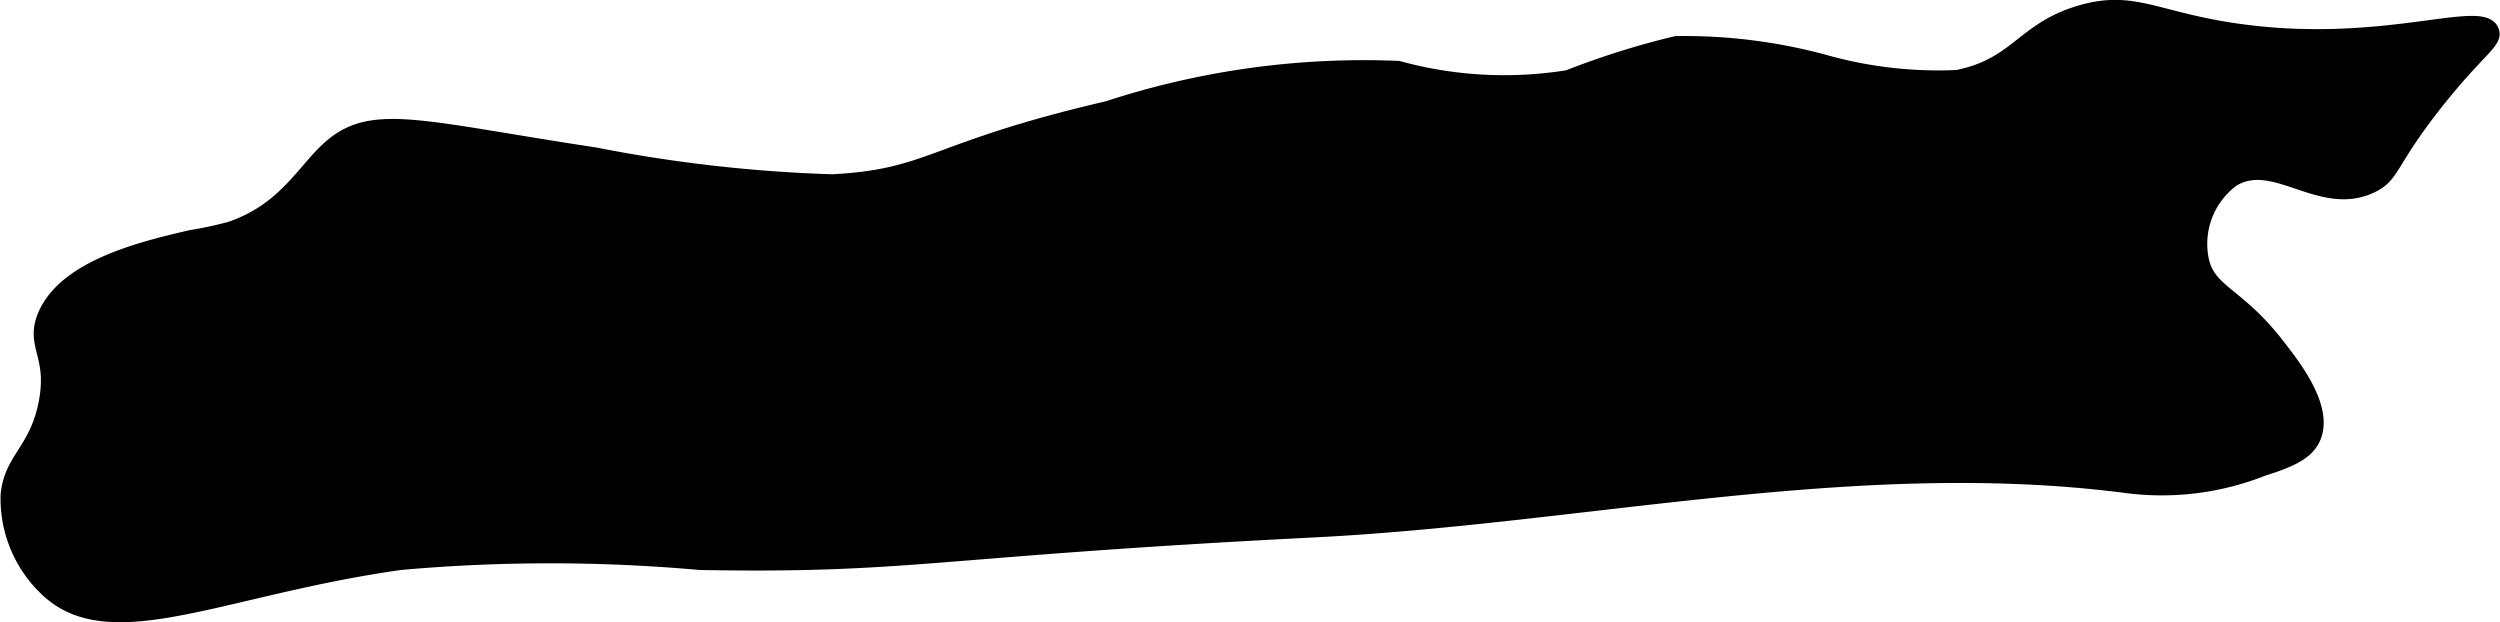 <?xml version="1.0" encoding="UTF-8"?>
<svg xmlns="http://www.w3.org/2000/svg"
     version="1.1"
     width="8.92mm"
     height="2.22mm"
     viewBox="0 0 25.285 6.294">
   <defs>
      <style type="text/css"><![CDATA[
      .a {
        stroke: #000;
        stroke-miterlimit: 10;
        stroke-width: 0.15px;
      }
    ]]></style>
   </defs>
   <path class="a"
         d="M6.017,1.566C4.287,1.304,3.783,1.122,3.361,1.472c-.282.234-.459.648-1.031.844a3.883,3.883,0,0,1-.401.086C1.449,2.514.664,2.698.454,3.191c-.131.309.108.399.007.897-.096.473-.345.552-.382.916A1.259,1.259,0,0,0,.486,5.972c.643.591,1.777-.031,3.562-.281a17.031,17.031,0,0,1,3.031,0c2.159.038,2.329-.133,6.22-.33,2.729-.139,5.476-.797,8.187-.451a2.771,2.771,0,0,0,1.409-.172c.314-.096.447-.181.504-.312.131-.303-.203-.727-.382-.954-.399-.506-.679-.515-.75-.844a.811.811,0,0,1,.312-.812c.427-.262.892.307,1.406.062.225-.107.173-.233.656-.844.424-.535.602-.612.562-.719-.094-.255-1.095.206-2.562,0-.837-.117-1.057-.344-1.594-.188-.587.171-.64.533-1.25.656A4.244,4.244,0,0,1,18.454.628a5.422,5.422,0,0,0-1.5-.188,8.175,8.175,0,0,0-1.094.344A4.055,4.055,0,0,1,14.142.691a8.317,8.317,0,0,0-2.938.406c-1.794.417-1.776.688-2.789.741A14.834,14.834,0,0,1,6.017,1.566Z"/>
</svg>
